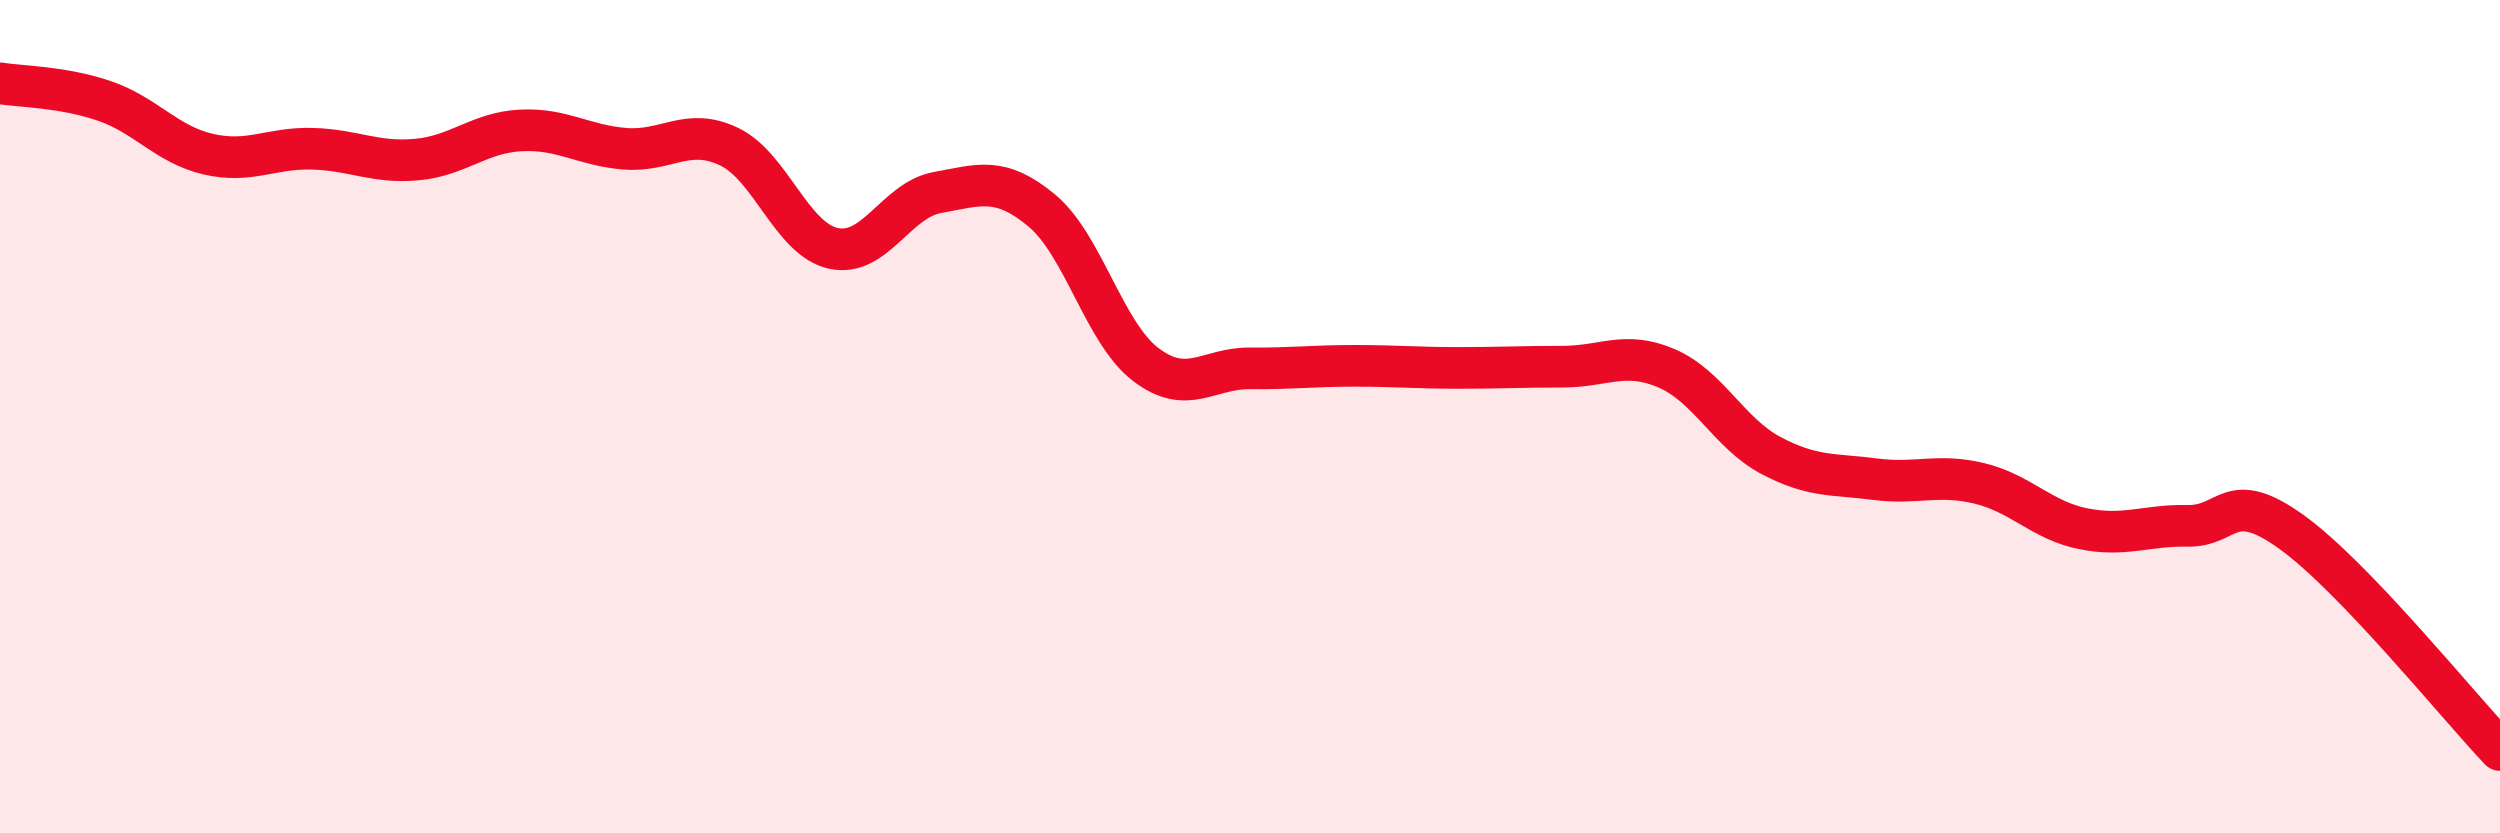 
    <svg width="60" height="20" viewBox="0 0 60 20" xmlns="http://www.w3.org/2000/svg">
      <path
        d="M 0,2 C 0.5,2.08 1.5,2.08 2.5,2.42 C 3.5,2.76 4,3.47 5,3.7 C 6,3.93 6.5,3.54 7.5,3.57 C 8.5,3.6 9,3.92 10,3.83 C 11,3.74 11.5,3.18 12.5,3.13 C 13.5,3.08 14,3.49 15,3.57 C 16,3.65 16.5,3.04 17.5,3.52 C 18.5,4 19,5.74 20,5.96 C 21,6.18 21.5,4.8 22.5,4.62 C 23.5,4.44 24,4.22 25,5.05 C 26,5.88 26.5,7.99 27.5,8.75 C 28.5,9.51 29,8.83 30,8.84 C 31,8.85 31.5,8.78 32.5,8.78 C 33.5,8.78 34,8.83 35,8.83 C 36,8.83 36.5,8.8 37.5,8.8 C 38.5,8.8 39,8.41 40,8.84 C 41,9.27 41.5,10.4 42.5,10.93 C 43.5,11.46 44,11.37 45,11.5 C 46,11.63 46.5,11.36 47.5,11.6 C 48.5,11.84 49,12.49 50,12.69 C 51,12.89 51.5,12.6 52.5,12.62 C 53.5,12.64 53.5,11.69 55,12.77 C 56.5,13.85 59,16.95 60,18L60 20L0 20Z"
        fill="#EB0A25"
        opacity="0.1"
        stroke-linecap="round"
        stroke-linejoin="round"
      />
      <path
        d="M 0,2 C 0.5,2.08 1.5,2.08 2.5,2.42 C 3.5,2.76 4,3.47 5,3.7 C 6,3.93 6.5,3.54 7.5,3.57 C 8.5,3.6 9,3.92 10,3.83 C 11,3.74 11.5,3.18 12.5,3.13 C 13.5,3.08 14,3.49 15,3.57 C 16,3.65 16.5,3.04 17.5,3.52 C 18.5,4 19,5.74 20,5.96 C 21,6.18 21.5,4.8 22.5,4.62 C 23.5,4.44 24,4.22 25,5.05 C 26,5.88 26.5,7.99 27.5,8.75 C 28.5,9.51 29,8.83 30,8.84 C 31,8.85 31.5,8.78 32.5,8.78 C 33.5,8.78 34,8.83 35,8.83 C 36,8.83 36.5,8.8 37.5,8.8 C 38.5,8.8 39,8.41 40,8.84 C 41,9.27 41.5,10.4 42.5,10.93 C 43.5,11.46 44,11.37 45,11.5 C 46,11.63 46.5,11.36 47.5,11.6 C 48.5,11.84 49,12.49 50,12.69 C 51,12.89 51.5,12.6 52.5,12.62 C 53.5,12.64 53.5,11.69 55,12.77 C 56.5,13.85 59,16.95 60,18"
        stroke="#EB0A25"
        stroke-width="1"
        fill="none"
        stroke-linecap="round"
        stroke-linejoin="round"
      />
    </svg>
  